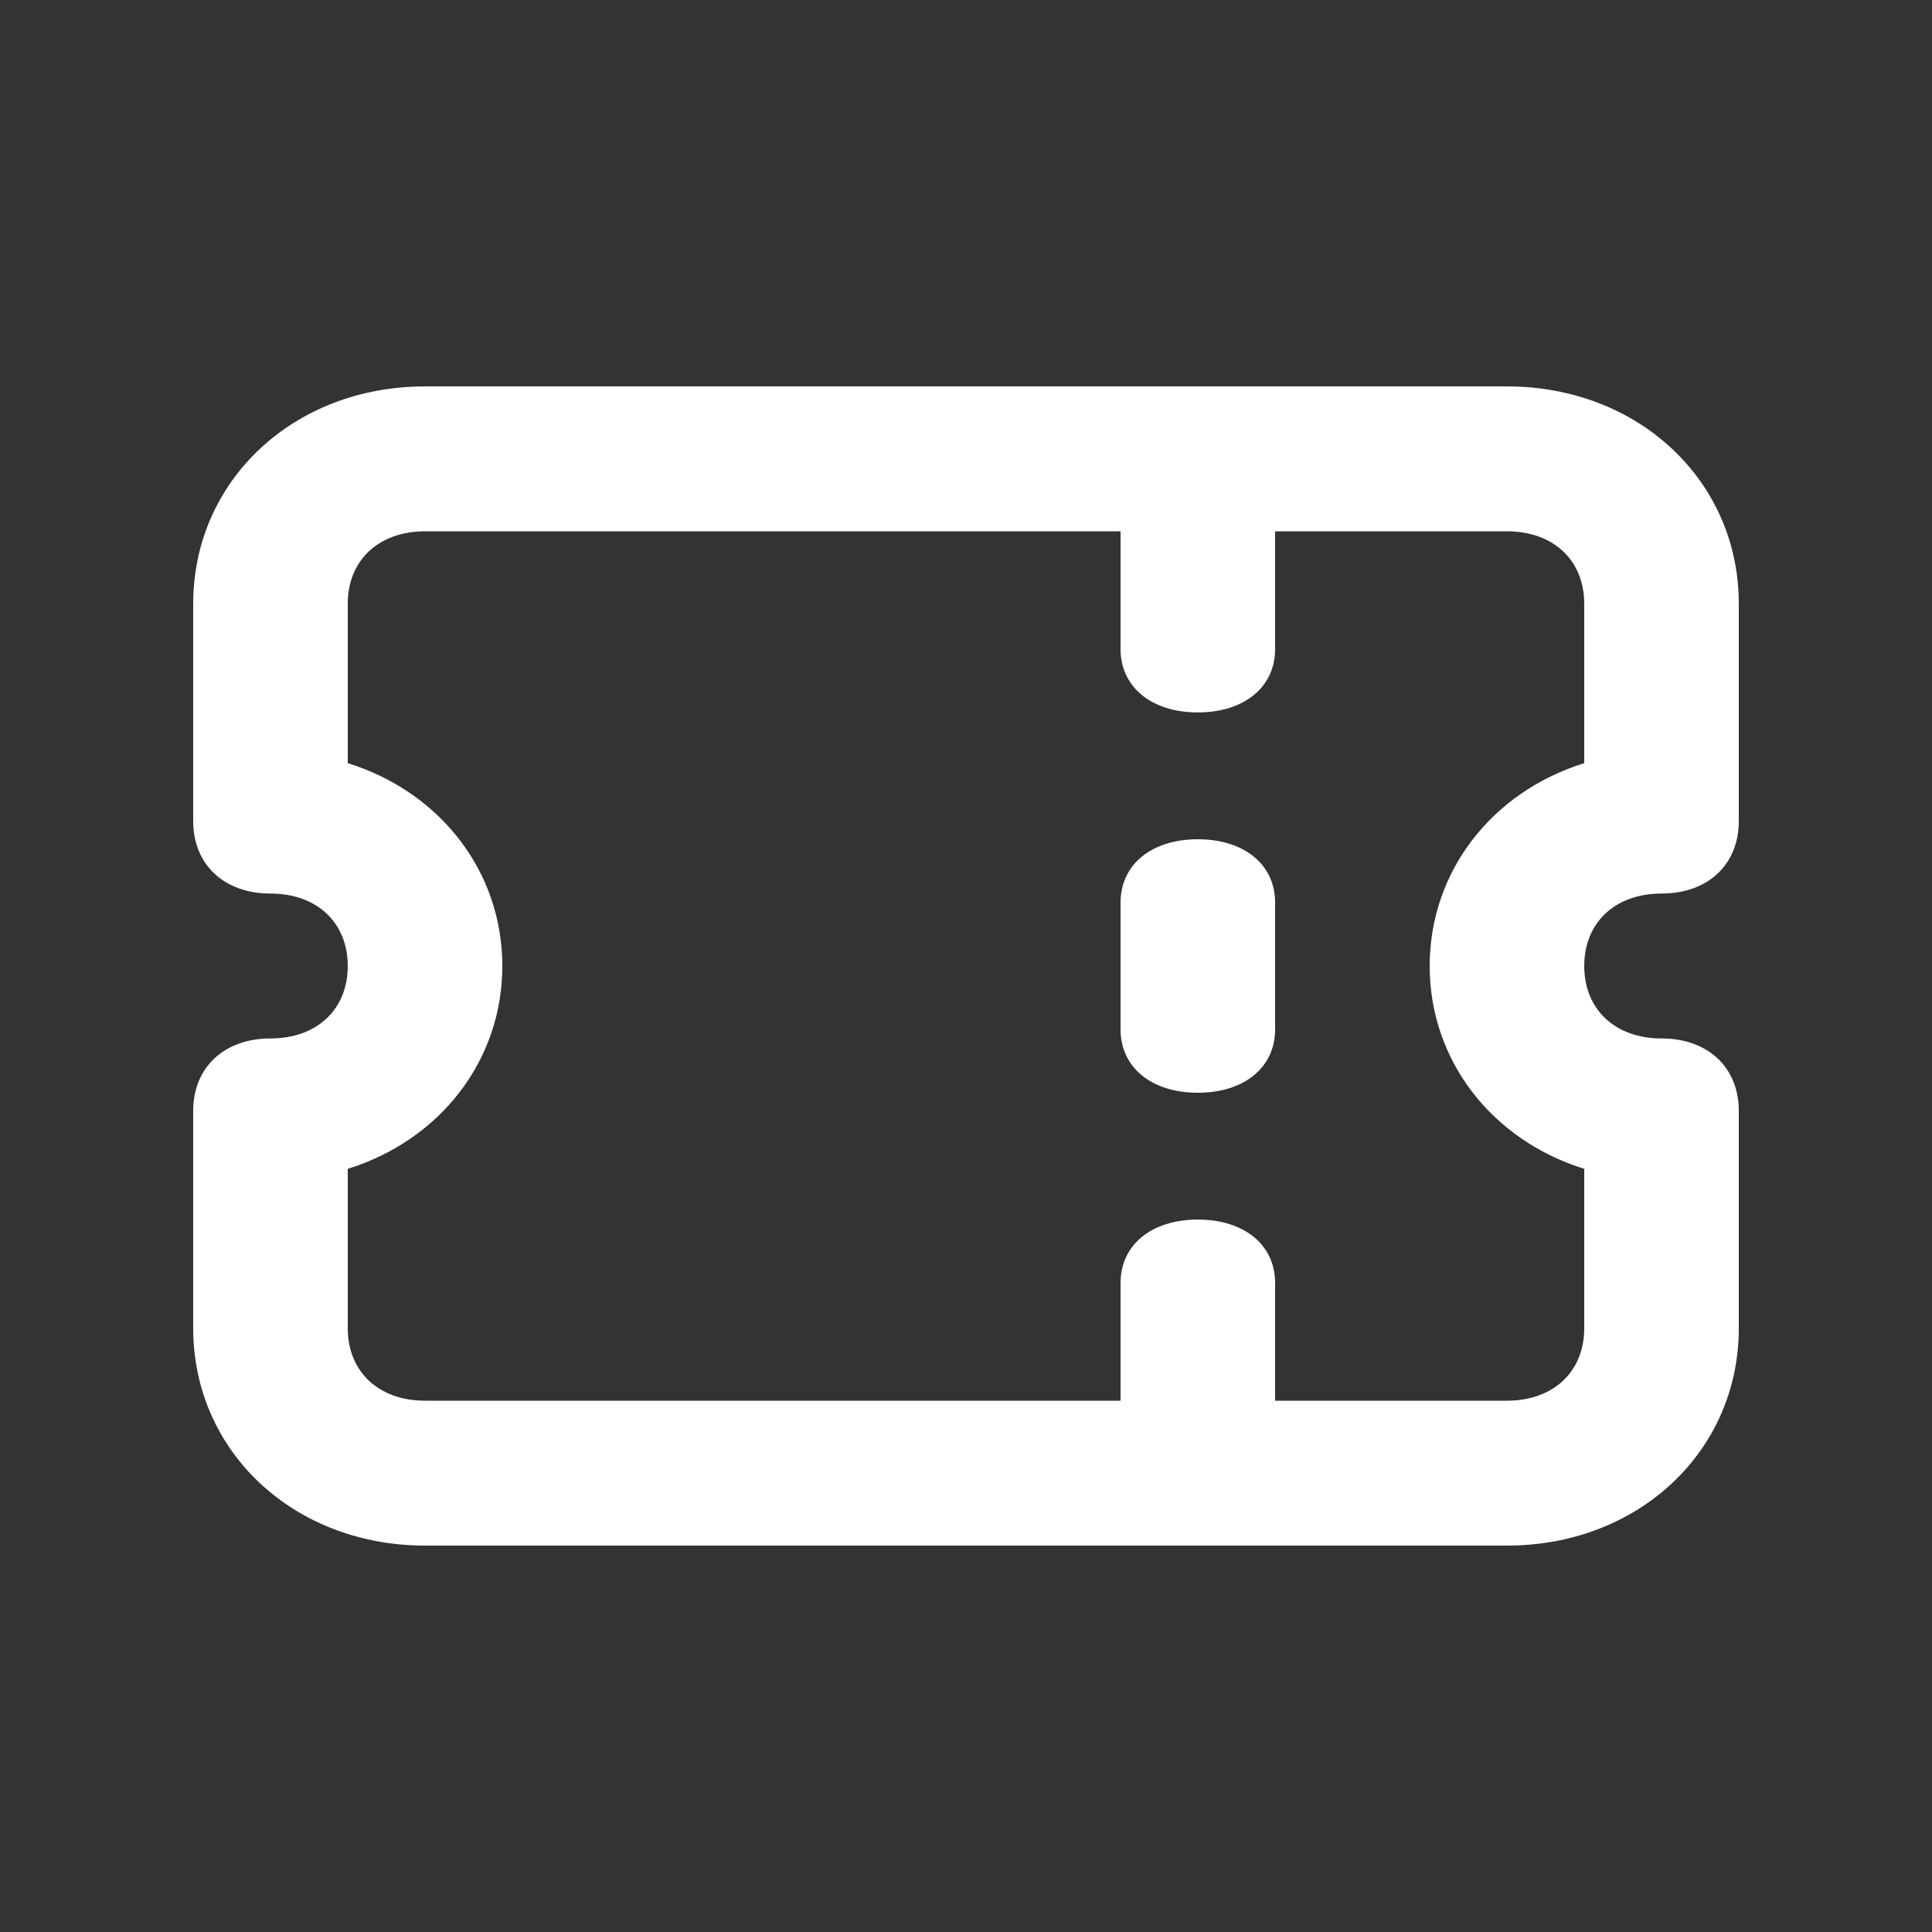 <?xml version="1.0" encoding="UTF-8"?> <svg xmlns="http://www.w3.org/2000/svg" width="20" height="20" viewBox="0 0 20 20" fill="none"><rect x="0" y="0" width="20" height="20" fill="#333333" stroke="none"/><path d="M12.4 7.375C11.92 7.375 11.6 7.112 11.6 6.719V5.406C11.6 5.013 11.92 4.75 12.4 4.75C12.88 4.75 13.2 5.013 13.2 5.406V6.719C13.2 7.112 12.88 7.375 12.4 7.375ZM12.4 11.312C11.92 11.312 11.6 11.05 11.6 10.656V9.344C11.6 8.95 11.92 8.688 12.4 8.688C12.88 8.688 13.2 8.95 13.2 9.344V10.656C13.2 11.05 12.88 11.312 12.4 11.312ZM12.4 15.25C11.92 15.25 11.6 14.988 11.6 14.594V13.281C11.6 12.887 11.92 12.625 12.4 12.625C12.88 12.625 13.2 12.887 13.2 13.281V14.594C13.2 14.988 12.88 15.25 12.4 15.25Z" fill="white"></path><path d="M15.6 16H4.4C3.04 16 2 15.025 2 13.75V11.5C2 11.05 2.32 10.75 2.8 10.75C3.28 10.75 3.6 10.45 3.6 10C3.6 9.55 3.28 9.25 2.8 9.25C2.32 9.25 2 8.95 2 8.5V6.25C2 4.975 3.04 4 4.4 4H15.6C16.96 4 18 4.975 18 6.25V8.5C18 8.95 17.68 9.25 17.2 9.25C16.72 9.25 16.4 9.55 16.4 10C16.4 10.45 16.72 10.75 17.2 10.75C17.68 10.75 18 11.05 18 11.5V13.75C18 15.025 16.96 16 15.6 16ZM3.6 12.1V13.75C3.6 14.2 3.92 14.5 4.4 14.5H15.6C16.08 14.5 16.4 14.2 16.4 13.75V12.1C15.44 11.8 14.8 10.975 14.8 10C14.8 9.025 15.44 8.2 16.4 7.9V6.25C16.4 5.8 16.08 5.5 15.6 5.5H4.4C3.92 5.5 3.6 5.8 3.6 6.25V7.9C4.56 8.2 5.2 9.025 5.2 10C5.2 10.975 4.56 11.8 3.6 12.1Z" fill="white"></path></svg> 